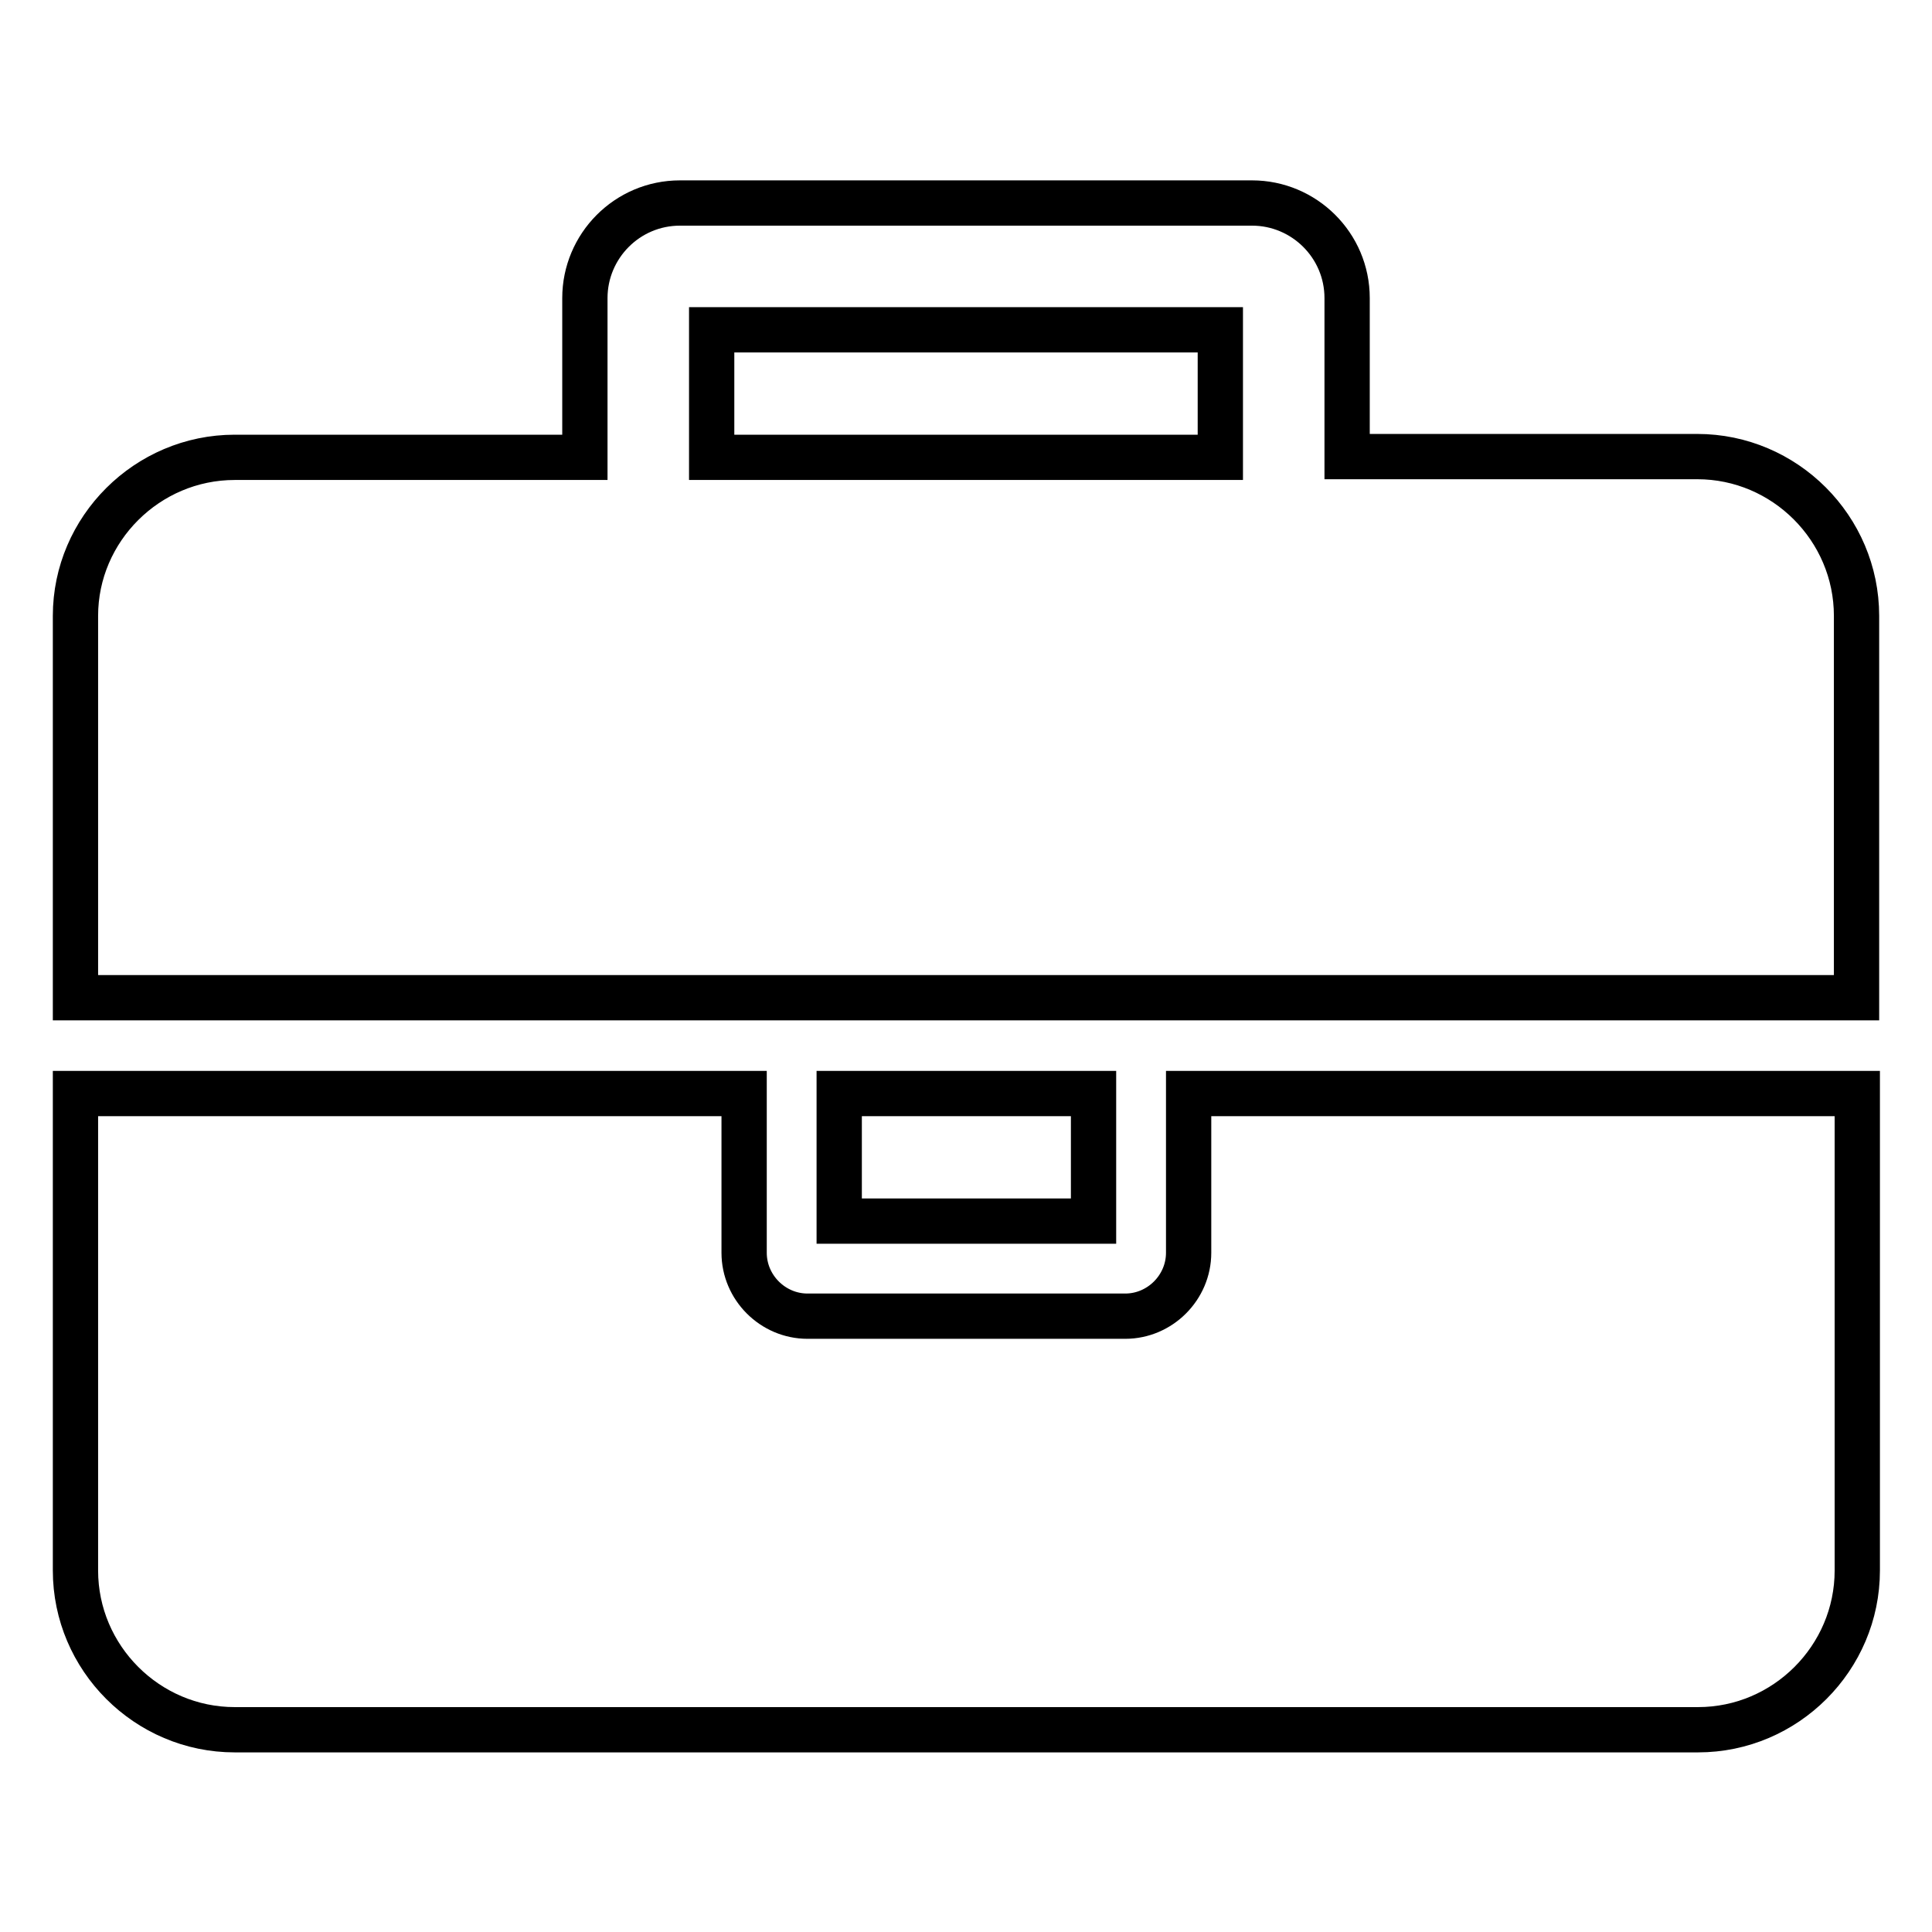 <?xml version="1.0" encoding="utf-8"?>
<!-- Svg Vector Icons : http://www.onlinewebfonts.com/icon -->
<!DOCTYPE svg PUBLIC "-//W3C//DTD SVG 1.1//EN" "http://www.w3.org/Graphics/SVG/1.1/DTD/svg11.dtd">
<svg version="1.1" xmlns="http://www.w3.org/2000/svg" xmlns:xlink="http://www.w3.org/1999/xlink" x="0px" y="0px" viewBox="0 0 256 256" enable-background="new 0 0 256 256" xml:space="preserve">
<g><g><path stroke-width="6" fill-opacity="0" stroke="#000000"  d="M94.3,60.6V43.7h67.4v16.9H94.3z M246,144.9h-88.5v21.1c0,4.6-3.8,8.4-8.4,8.4h-42.1c-4.6,0-8.4-3.8-8.4-8.4v-21.1H10v63.2c0,11.6,9.5,21.1,21.1,21.1h193.9c11.6,0,21.1-9.5,21.1-21.1V144.9z M144.9,144.9h-33.7v16.9h33.7V144.9z M246,81.6c0-11.6-9.5-21.1-21.1-21.1h-46.4V39.5c0-7-5.7-12.6-12.6-12.6H90.1c-7,0-12.6,5.7-12.6,12.6v21.1H31.1C19.5,60.6,10,70.1,10,81.6v50.6h236V81.6z"/></g></g>
</svg>